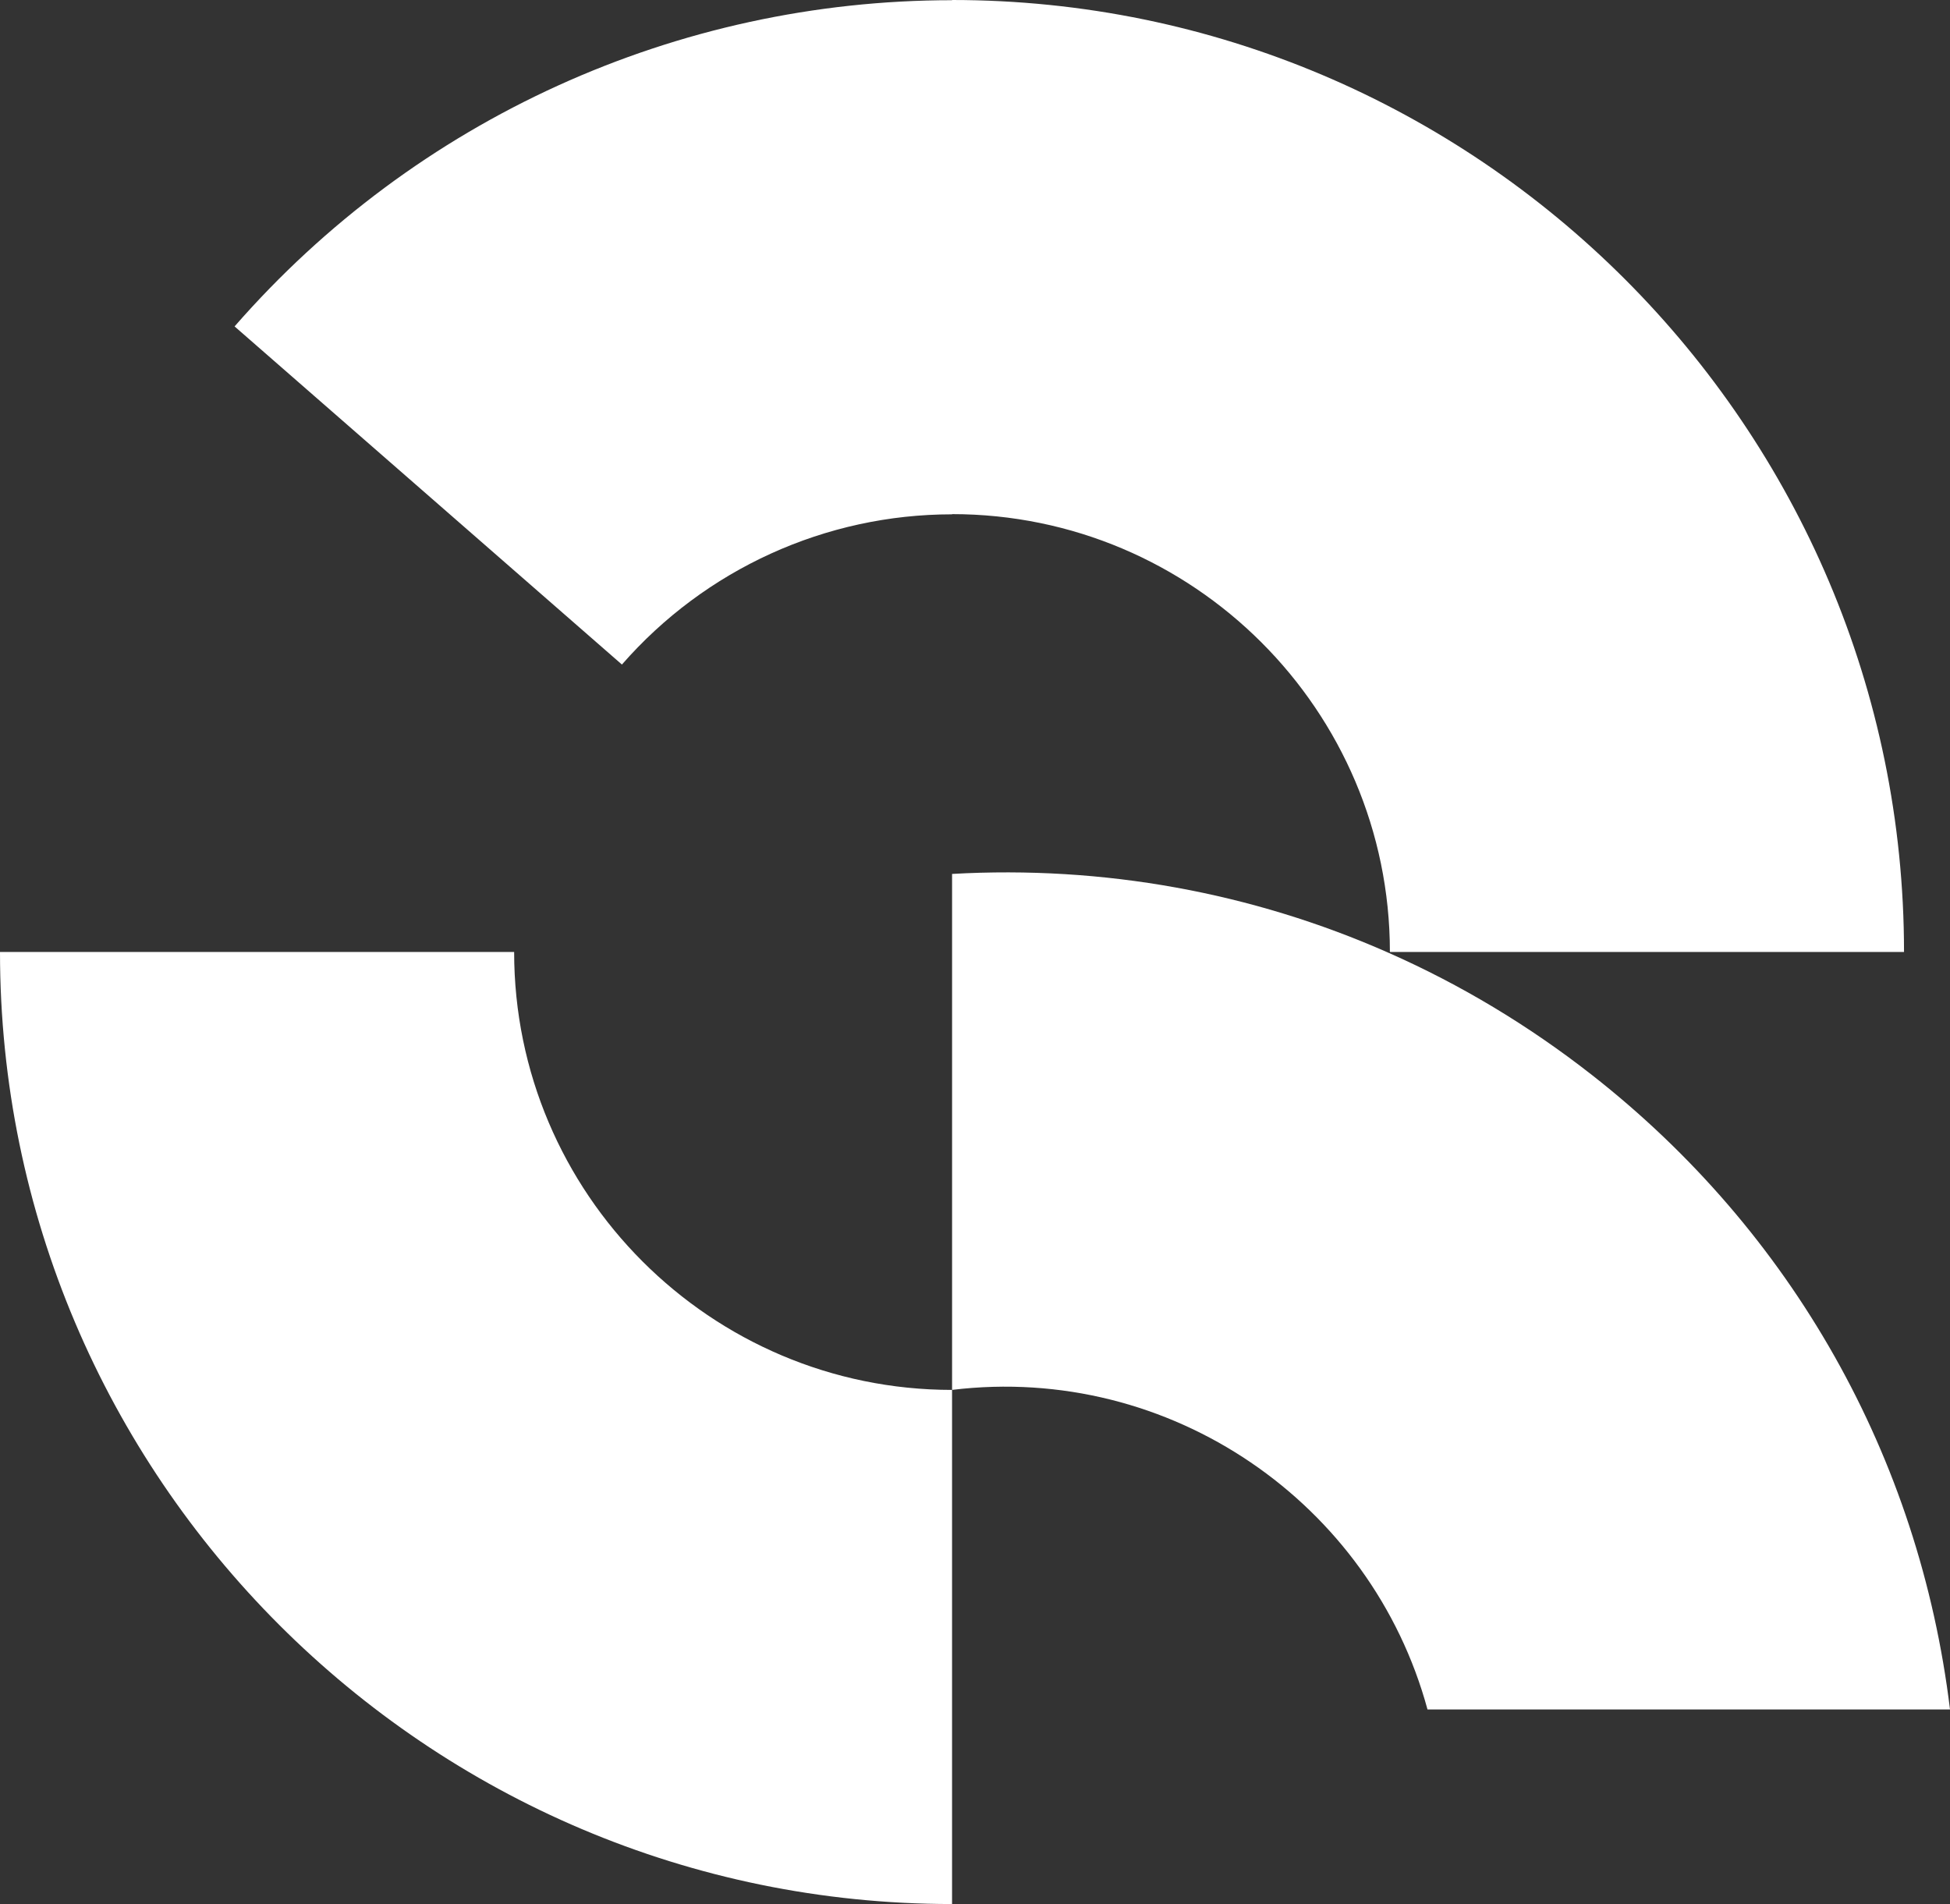 <svg xmlns="http://www.w3.org/2000/svg" id="Ebene_2" data-name="Ebene 2" viewBox="0 0 869.75 849.24"><rect x="0" y="0" width="869.75" height="849.24" fill="#333333" stroke="none"/><defs><style>.cls-1{fill:#fff}</style></defs><g id="Layer_1" data-name="Layer 1"><path d="M620.24 424.6h-.31v-.14c.09.05.22.09.31.14Zm-195.6 195.32v229.32C190.51 849.24 0 658.73 0 424.6h229.32c0 107.69 87.64 195.33 195.33 195.33Zm445.11 142.54H636.7c-25-92.04-114.66-154.36-212.05-142.54V389.79c67.45-3.82 133.81 8.27 194.56 35.12v.14h.32c31.93 14.12 62.32 32.33 90.51 54.41 89.3 69.92 146.04 170.42 159.71 283.01Z" class="cls-1"/><path d="M619.52 425.05h-.31v-.14c.09.05.22.09.31.14Zm229.72-.45h-229c-.09-.05-.23-.09-.31-.14-.09-107.65-87.64-195.15-195.28-195.15v.09c-56.43 0-110.07 24.42-147.26 67L104.63 145.59C185.34 53.1 301.98.09 424.64.09V0c234.13 0 424.6 190.47 424.6 424.6Z" class="cls-1"/></g></svg>